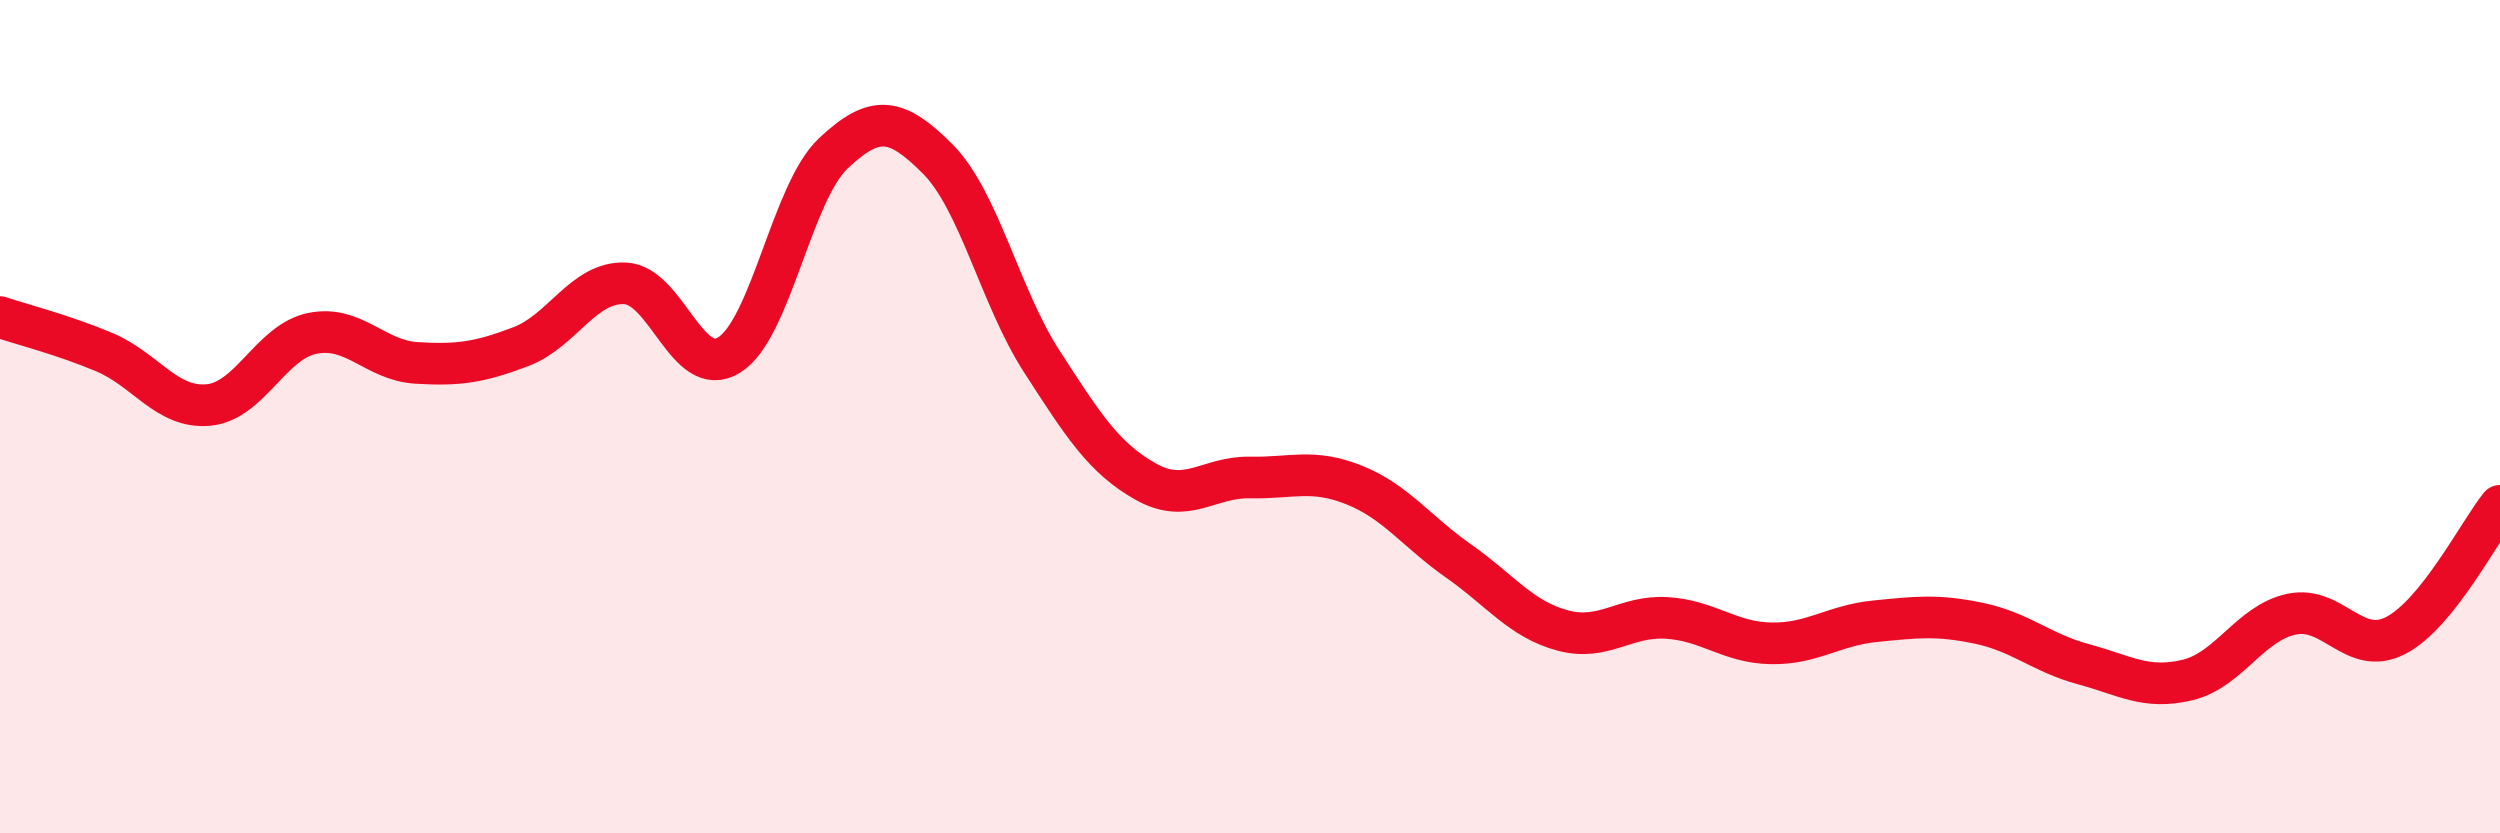 
    <svg width="60" height="20" viewBox="0 0 60 20" xmlns="http://www.w3.org/2000/svg">
      <path
        d="M 0,7.61 C 0.5,7.78 1.5,8.03 2.5,8.45 C 3.5,8.87 4,9.81 5,9.72 C 6,9.63 6.5,8.2 7.5,8 C 8.5,7.8 9,8.65 10,8.71 C 11,8.77 11.5,8.7 12.5,8.32 C 13.5,7.94 14,6.76 15,6.8 C 16,6.84 16.5,9.14 17.5,8.52 C 18.5,7.9 19,4.62 20,3.68 C 21,2.74 21.5,2.81 22.5,3.81 C 23.5,4.81 24,7.12 25,8.67 C 26,10.22 26.5,11 27.5,11.56 C 28.5,12.12 29,11.44 30,11.46 C 31,11.48 31.5,11.24 32.5,11.64 C 33.5,12.04 34,12.76 35,13.46 C 36,14.16 36.5,14.86 37.5,15.13 C 38.5,15.4 39,14.77 40,14.83 C 41,14.89 41.5,15.42 42.5,15.44 C 43.5,15.46 44,15.01 45,14.91 C 46,14.81 46.5,14.75 47.5,14.96 C 48.5,15.17 49,15.67 50,15.94 C 51,16.21 51.5,16.56 52.5,16.32 C 53.5,16.08 54,14.95 55,14.74 C 56,14.53 56.5,15.77 57.5,15.25 C 58.5,14.73 59.5,12.76 60,12.14L60 20L0 20Z"
        fill="#EB0A25"
        opacity="0.1"
        stroke-linecap="round"
        stroke-linejoin="round"
      />
      <path
        d="M 0,7.61 C 0.5,7.78 1.5,8.03 2.5,8.45 C 3.5,8.87 4,9.81 5,9.72 C 6,9.63 6.5,8.2 7.5,8 C 8.5,7.8 9,8.65 10,8.71 C 11,8.77 11.5,8.7 12.5,8.32 C 13.5,7.94 14,6.76 15,6.8 C 16,6.84 16.5,9.14 17.5,8.52 C 18.5,7.9 19,4.62 20,3.68 C 21,2.74 21.5,2.81 22.5,3.81 C 23.5,4.81 24,7.12 25,8.67 C 26,10.22 26.5,11 27.5,11.56 C 28.5,12.12 29,11.44 30,11.46 C 31,11.48 31.5,11.24 32.5,11.64 C 33.5,12.04 34,12.76 35,13.46 C 36,14.16 36.5,14.86 37.5,15.13 C 38.5,15.4 39,14.77 40,14.83 C 41,14.89 41.5,15.42 42.5,15.44 C 43.5,15.46 44,15.01 45,14.91 C 46,14.81 46.5,14.75 47.5,14.96 C 48.5,15.17 49,15.67 50,15.94 C 51,16.21 51.5,16.56 52.5,16.32 C 53.5,16.08 54,14.95 55,14.74 C 56,14.53 56.5,15.77 57.5,15.25 C 58.5,14.73 59.5,12.76 60,12.14"
        stroke="#EB0A25"
        stroke-width="1"
        fill="none"
        stroke-linecap="round"
        stroke-linejoin="round"
      />
    </svg>
  